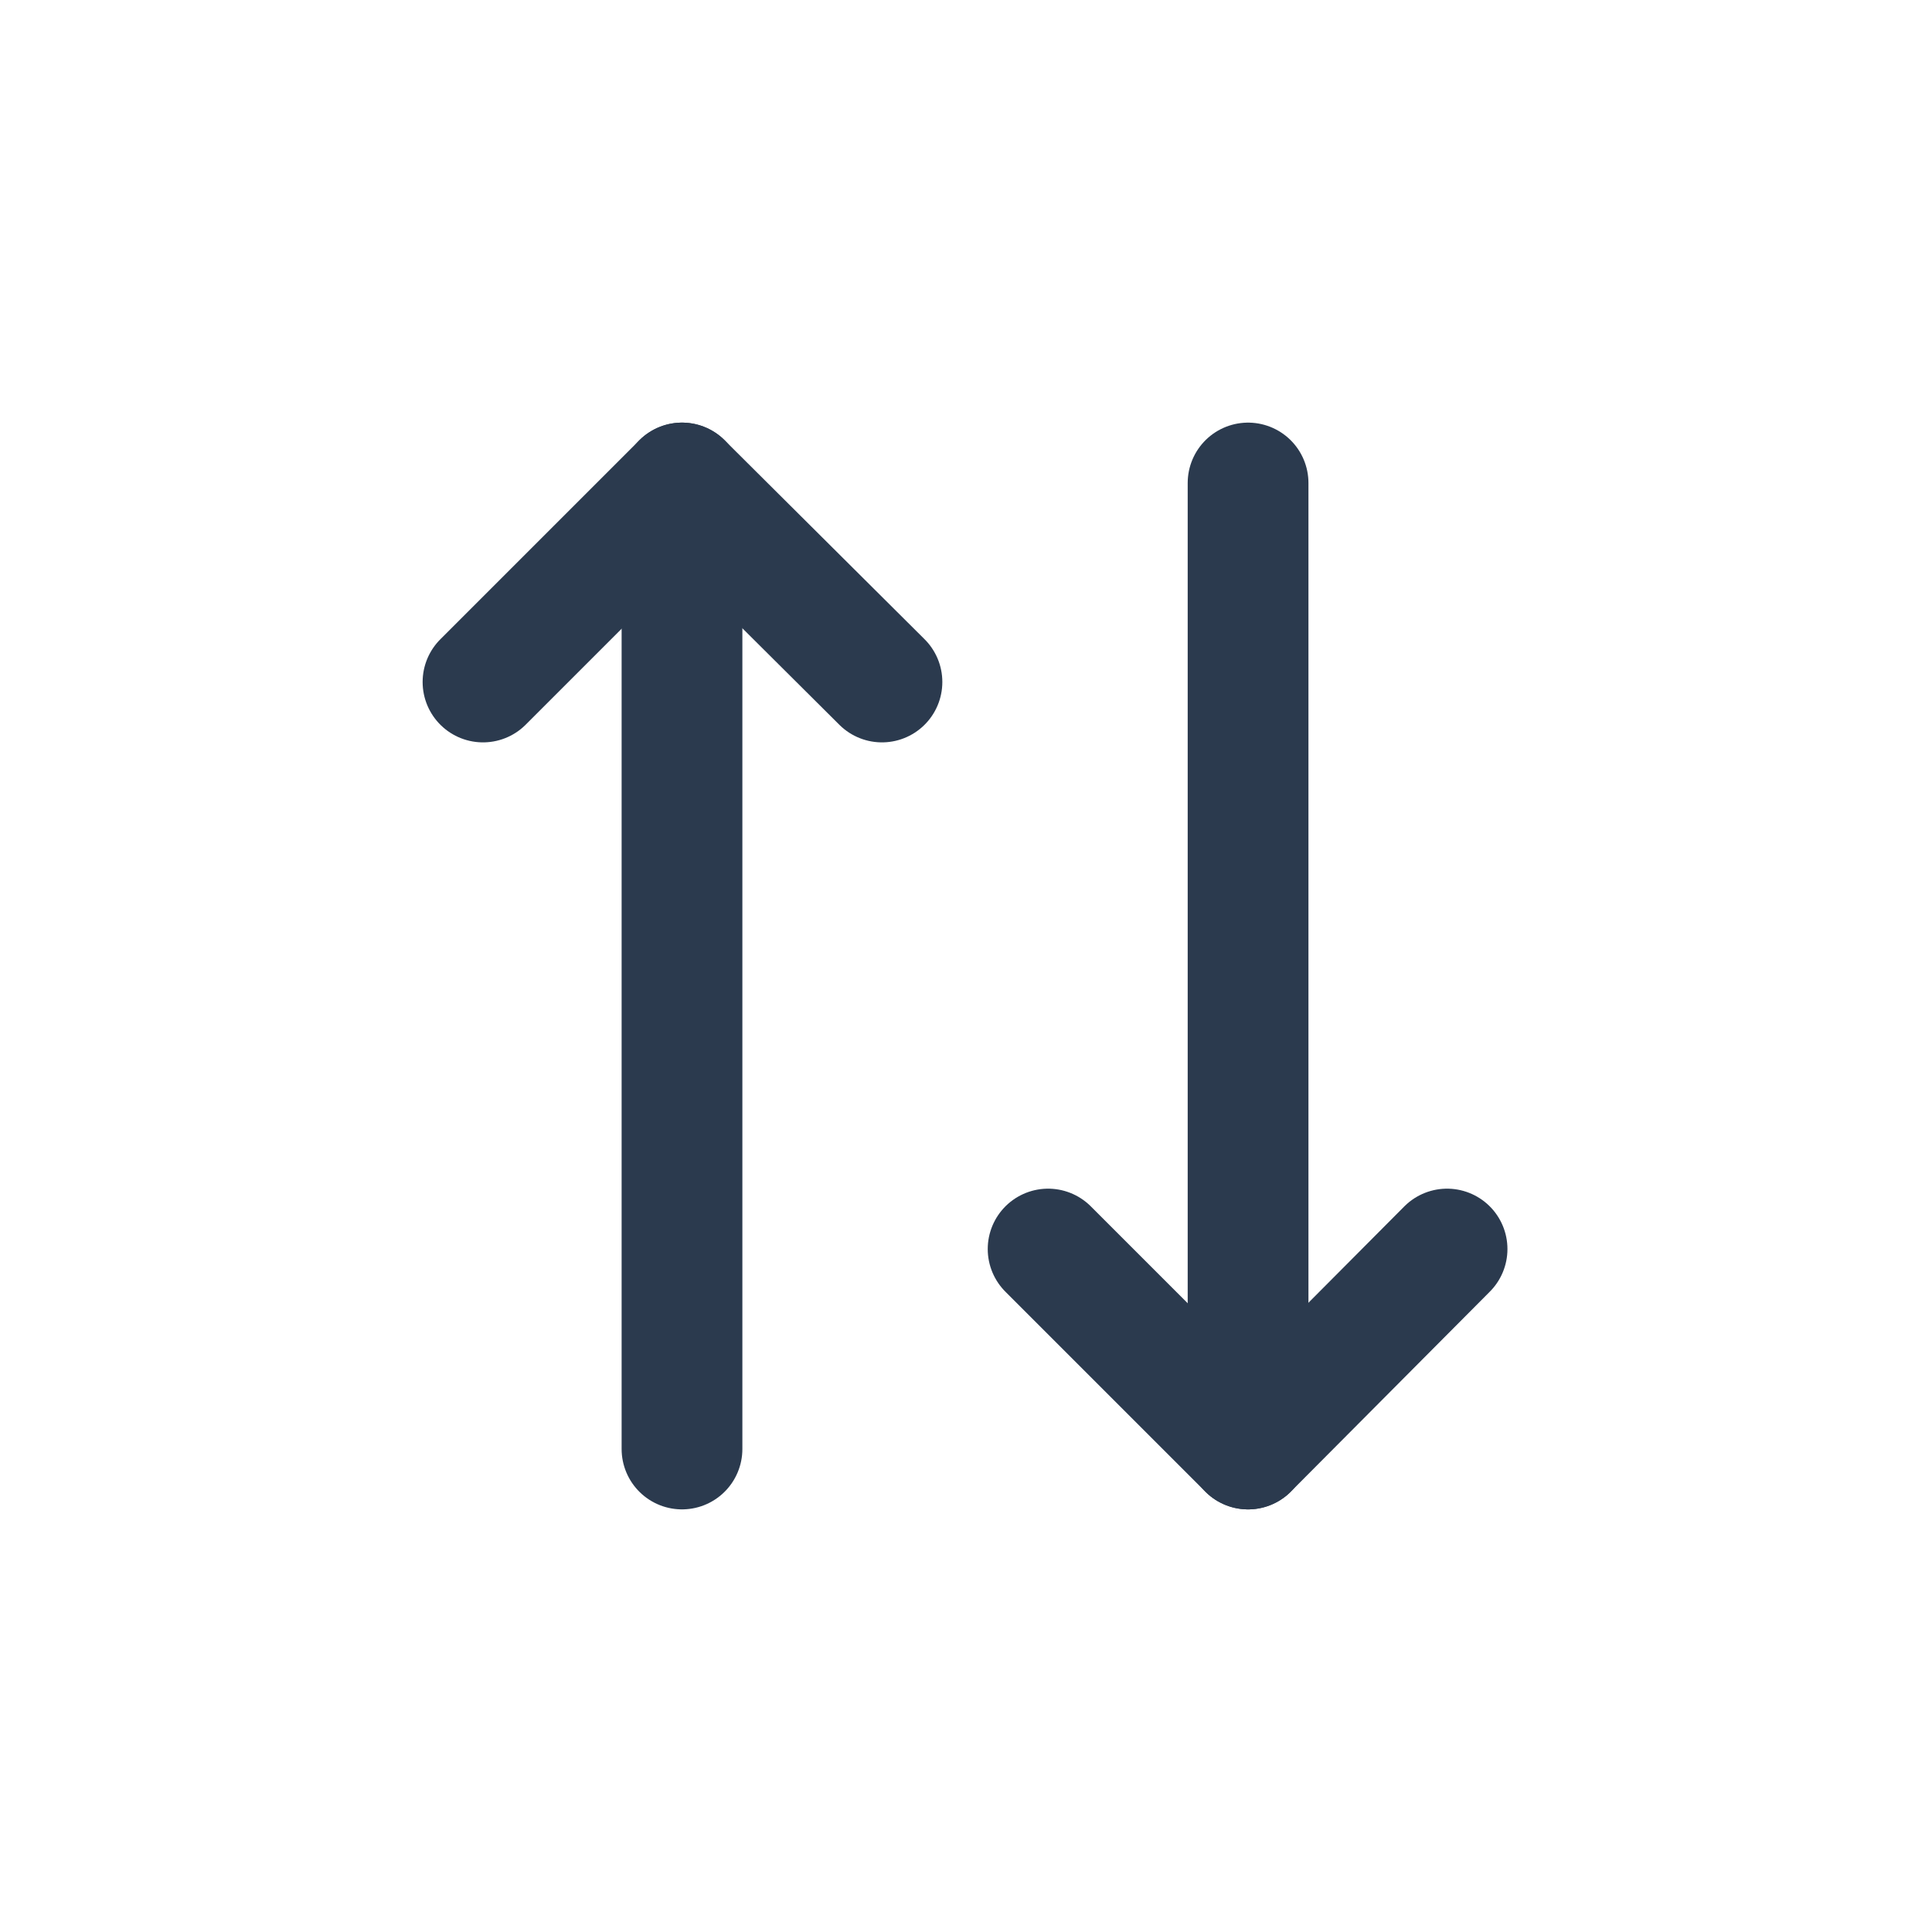 <svg width="20" height="20" viewBox="0 0 20 20" fill="none" xmlns="http://www.w3.org/2000/svg" xmlns:xlink="http://www.w3.org/1999/xlink">
	<desc>
			Created with Pixso.
	</desc>
	<defs/>
	<path id="Vector" d="M9.13 7.06L7.06 5L5 7.06" stroke="#2B3A4E" stroke-opacity="1" stroke-width="1.25" stroke-linejoin="round" stroke-linecap="round"/>
	<path id="Vector" d="M7.06 15L7.06 5" stroke="#2B3A4E" stroke-opacity="1" stroke-width="1.25" stroke-linejoin="round" stroke-linecap="round"/>
	<path id="Vector" d="M10.85 12.93L12.92 15L14.98 12.93" stroke="#2B3A4E" stroke-opacity="1" stroke-width="1.25" stroke-linejoin="round" stroke-linecap="round"/>
	<path id="Vector" d="M12.92 5L12.92 15" stroke="#2B3A4E" stroke-opacity="1" stroke-width="1.25" stroke-linejoin="round" stroke-linecap="round"/>
</svg>
